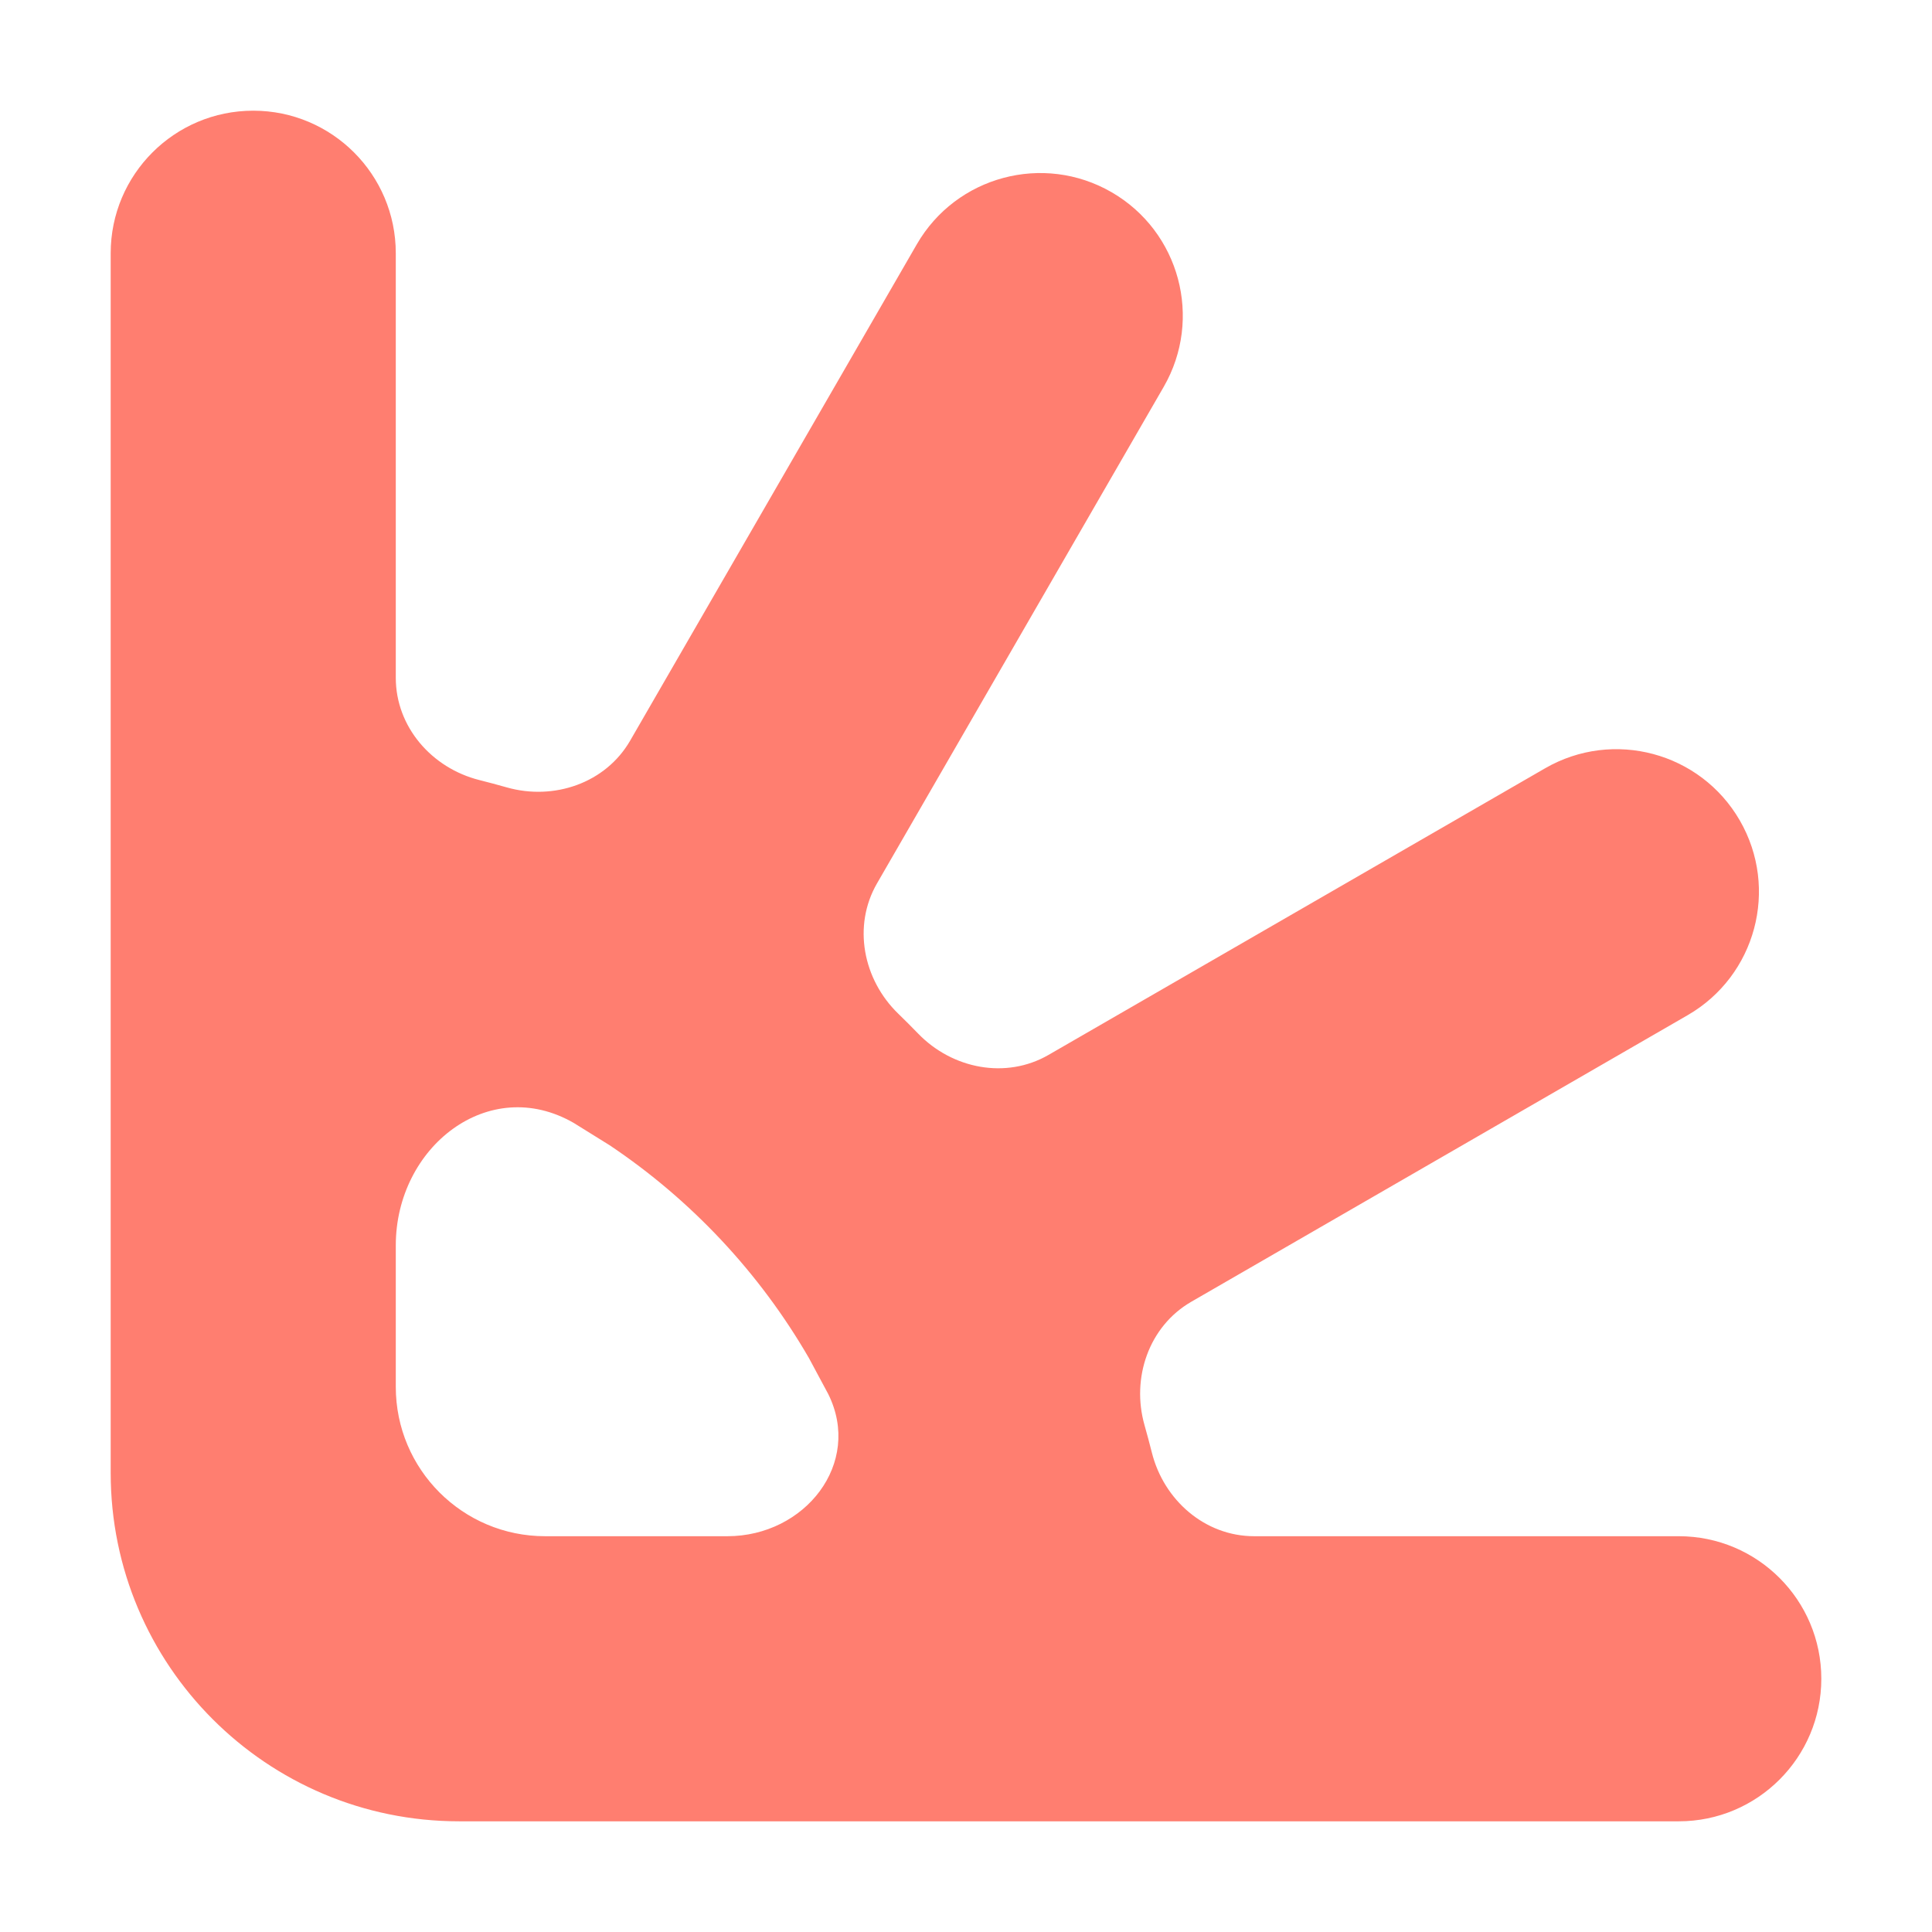<svg xmlns="http://www.w3.org/2000/svg" version="1.1" xmlns:xlink="http://www.w3.org/1999/xlink" width="192" height="192"><svg width="192" height="192" viewBox="0 0 192 192" fill="none" xmlns="http://www.w3.org/2000/svg">
<path d="M25.167 11C32.991 11 39.333 17.343 39.333 25.167V67.358C39.333 72.237 42.91 76.332 47.642 77.522C48.553 77.751 49.459 77.993 50.358 78.249C55.048 79.583 60.186 77.825 62.625 73.603L91.111 24.28C95.023 17.506 103.687 15.186 110.462 19.098V19.098C117.236 23.01 119.557 31.673 115.646 38.448L87.156 87.791C84.719 92.012 85.762 97.339 89.261 100.733C89.937 101.389 90.603 102.055 91.259 102.732C94.652 106.23 99.978 107.274 104.199 104.837L153.552 76.351C160.327 72.441 168.989 74.762 172.901 81.537V81.537C176.814 88.312 174.492 96.976 167.716 100.888L118.391 129.366C114.167 131.804 112.409 136.944 113.742 141.635C113.998 142.537 114.241 143.445 114.471 144.357C115.659 149.09 119.753 152.667 124.633 152.667H166.833C174.657 152.667 181 159.009 181 166.833V166.833C181 174.657 174.657 181 166.833 181H45.625C26.502 181 11 165.498 11 146.375V25.167C11 17.343 17.343 11 25.167 11V11ZM39.333 137.827C39.333 146.023 45.977 152.667 54.172 152.667H72.291C79.982 152.667 85.731 145.435 82.313 138.546V138.546L80.394 134.968C75.495 126.499 68.699 119.249 60.593 113.819L57.032 111.605V111.605C48.573 106.712 39.333 113.99 39.333 123.763V137.827Z" fill="#FF7E70"></path>
</svg><style>@media (prefers-color-scheme: light) { :root { filter: none; } }
@media (prefers-color-scheme: dark) { :root { filter: none; } }
</style></svg>